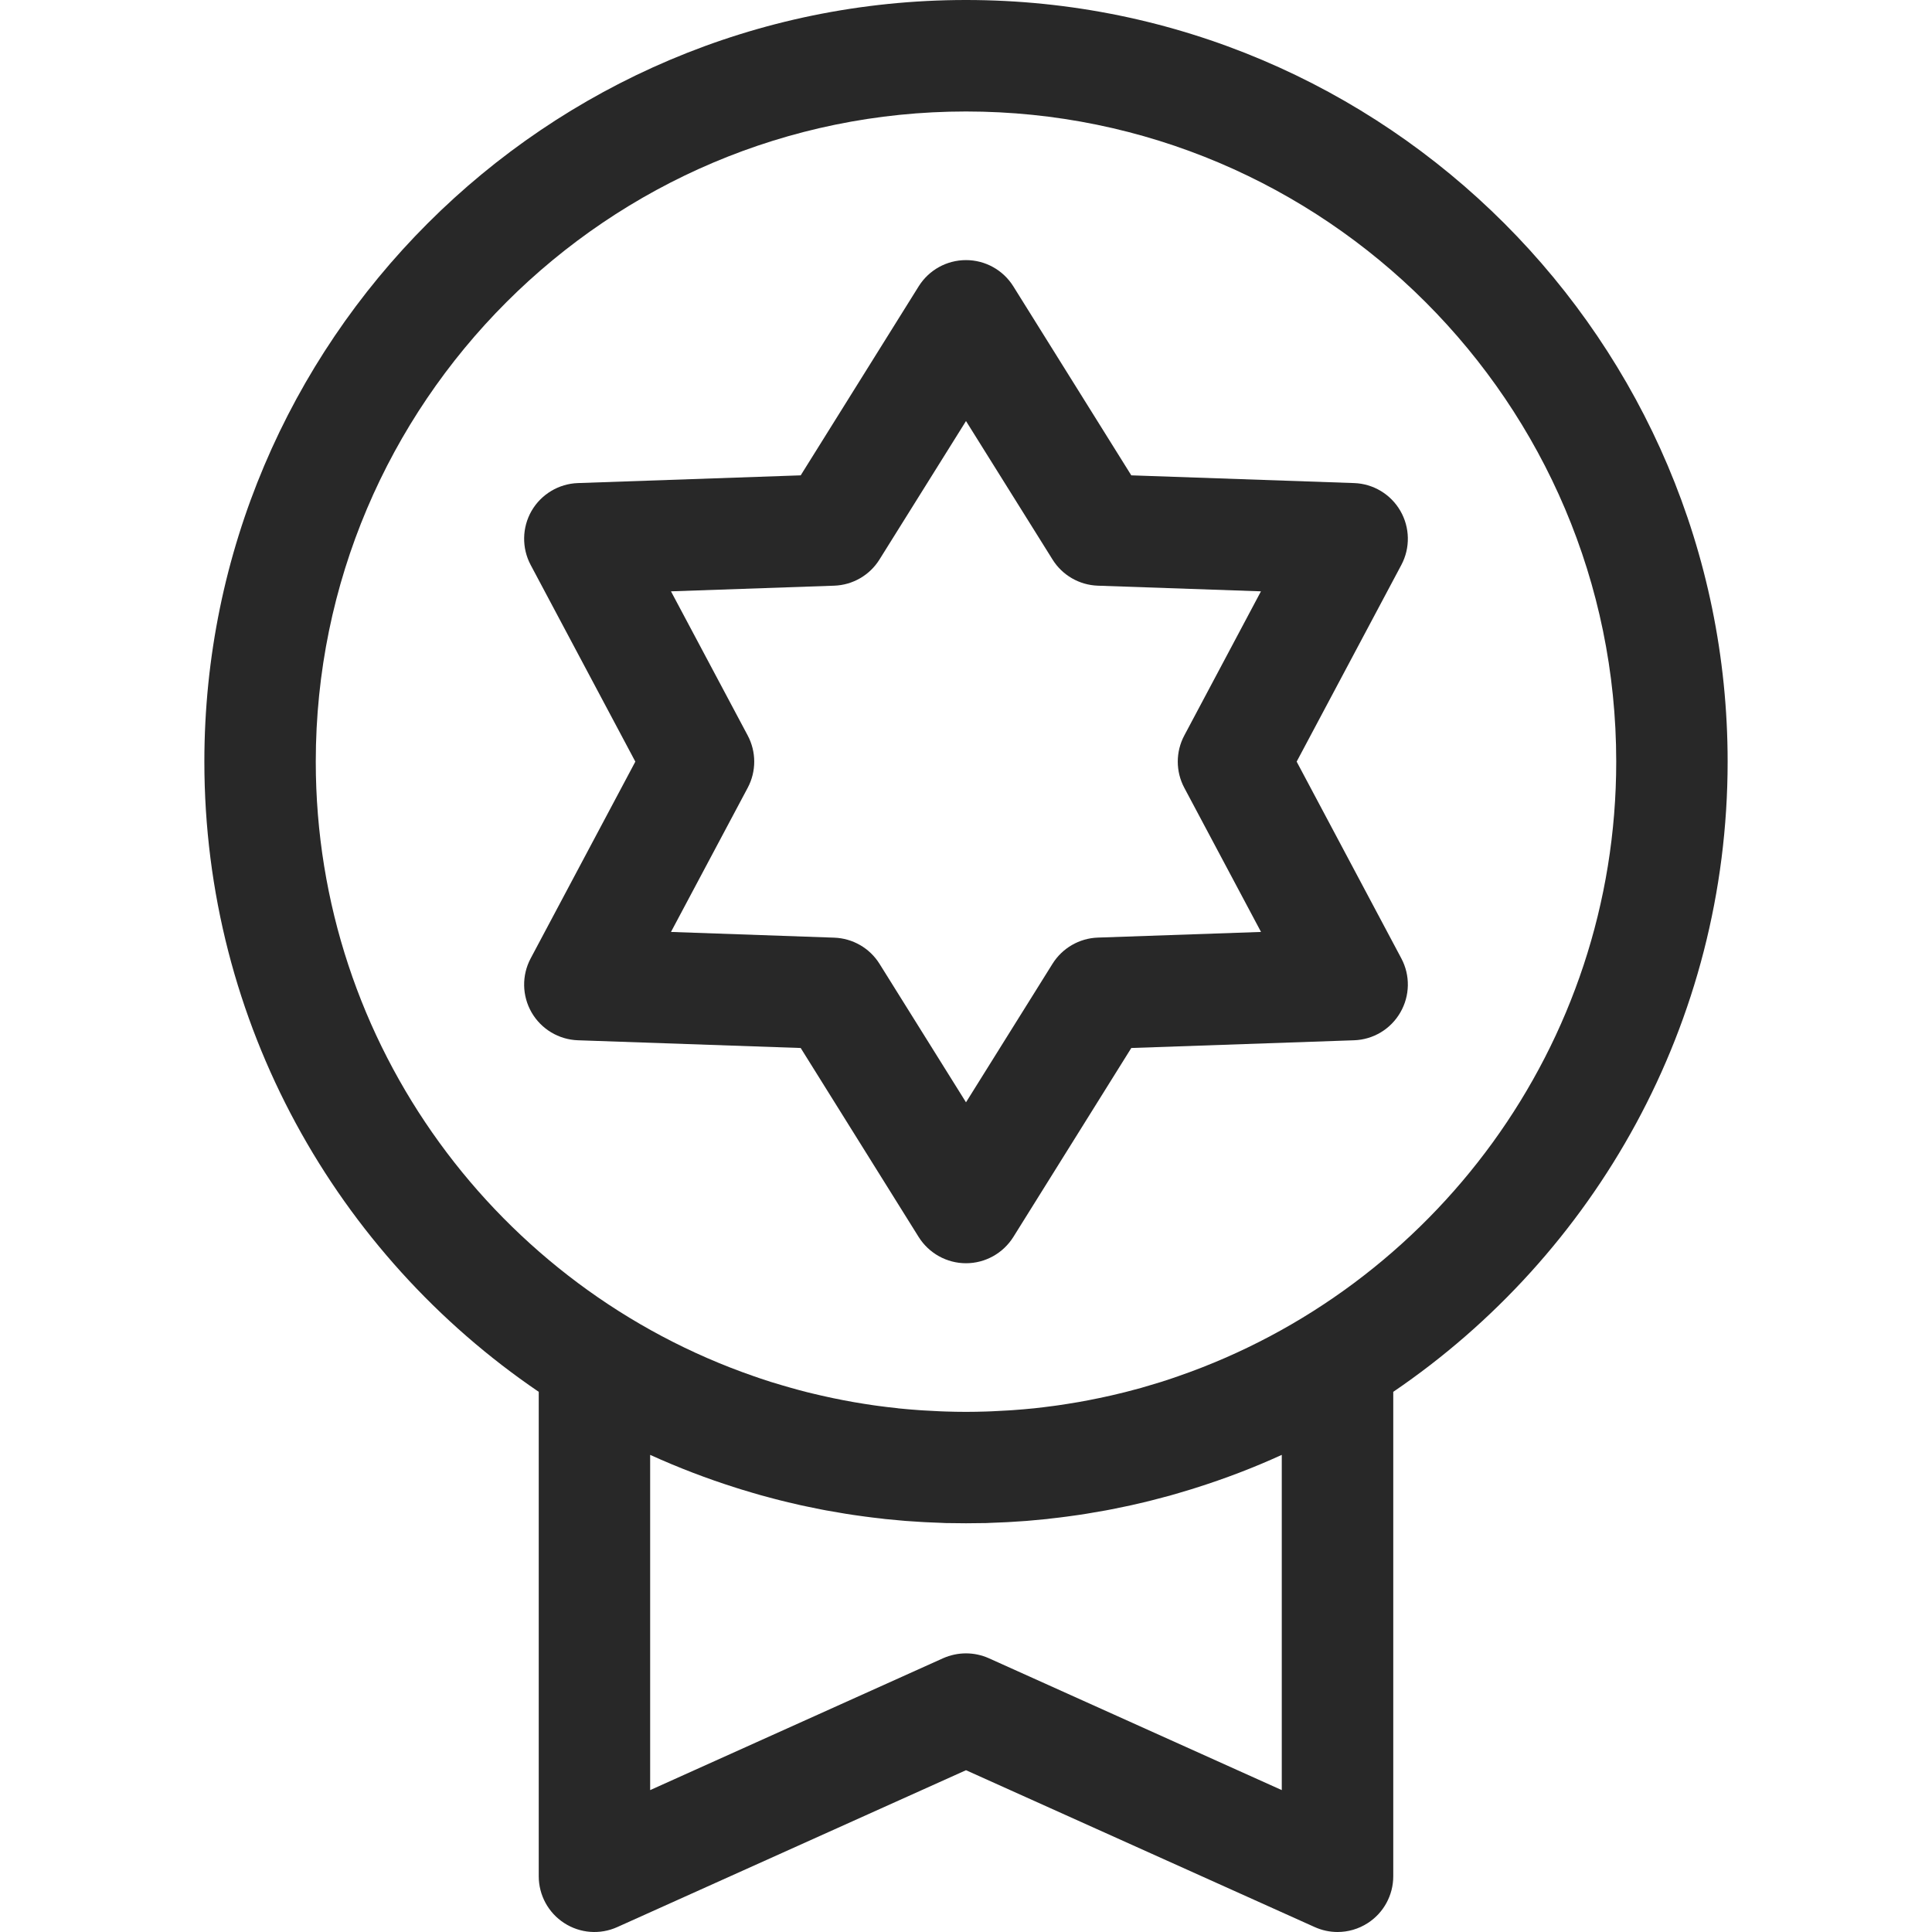 <svg width="27" height="27" viewBox="0 0 27 27" fill="none" xmlns="http://www.w3.org/2000/svg">
<path d="M13.5 0C7.631 0 2.856 4.775 2.856 10.644C2.856 14.302 4.71 17.535 7.529 19.451V26.221C7.529 26.485 7.663 26.732 7.885 26.875C8.107 27.019 8.386 27.04 8.627 26.931L13.5 24.739L18.373 26.931C18.475 26.977 18.584 27 18.692 27C18.84 27 18.987 26.958 19.115 26.875C19.337 26.732 19.471 26.485 19.471 26.221V19.451C22.289 17.535 24.144 14.302 24.144 10.644C24.144 4.775 19.369 0 13.5 0ZM17.913 25.017L13.819 23.174C13.718 23.129 13.609 23.106 13.5 23.106C13.391 23.106 13.282 23.129 13.18 23.174L9.086 25.017V20.332C9.478 20.51 9.88 20.664 10.289 20.793C10.312 20.8 10.335 20.808 10.359 20.815C10.411 20.831 10.463 20.847 10.516 20.862C10.555 20.873 10.594 20.885 10.633 20.896C10.675 20.907 10.717 20.919 10.76 20.93C10.809 20.944 10.859 20.956 10.909 20.969C10.944 20.978 10.979 20.986 11.015 20.995C11.072 21.009 11.13 21.022 11.187 21.035C11.217 21.041 11.247 21.048 11.277 21.054C11.34 21.068 11.404 21.081 11.467 21.093C11.493 21.098 11.519 21.103 11.545 21.108C11.613 21.12 11.68 21.132 11.748 21.143C11.771 21.147 11.794 21.151 11.818 21.155C11.888 21.166 11.958 21.177 12.029 21.186C12.05 21.189 12.072 21.193 12.094 21.195C12.165 21.205 12.237 21.213 12.309 21.221C12.33 21.224 12.351 21.227 12.373 21.229C12.444 21.236 12.516 21.243 12.588 21.249C12.61 21.251 12.632 21.253 12.654 21.255C12.725 21.26 12.796 21.265 12.867 21.269C12.89 21.27 12.913 21.272 12.936 21.273C13.008 21.277 13.08 21.28 13.153 21.282C13.175 21.283 13.196 21.284 13.218 21.285C13.312 21.287 13.406 21.288 13.5 21.288C13.594 21.288 13.688 21.287 13.782 21.285C13.804 21.284 13.825 21.283 13.847 21.282C13.92 21.28 13.992 21.277 14.064 21.273C14.087 21.272 14.11 21.27 14.133 21.269C14.204 21.265 14.275 21.26 14.346 21.255C14.368 21.253 14.39 21.251 14.412 21.249C14.484 21.243 14.556 21.236 14.627 21.229C14.649 21.227 14.67 21.224 14.691 21.221C14.763 21.213 14.835 21.205 14.906 21.195C14.928 21.193 14.95 21.189 14.971 21.186C15.042 21.177 15.112 21.166 15.182 21.155C15.206 21.151 15.229 21.147 15.252 21.143C15.32 21.132 15.387 21.12 15.455 21.108C15.481 21.103 15.507 21.098 15.533 21.093C15.596 21.081 15.66 21.068 15.723 21.054C15.753 21.048 15.783 21.041 15.813 21.035C15.87 21.022 15.928 21.009 15.985 20.995C16.02 20.986 16.056 20.978 16.091 20.969C16.141 20.956 16.19 20.944 16.24 20.93C16.283 20.919 16.325 20.907 16.367 20.896C16.406 20.885 16.445 20.873 16.484 20.862C16.537 20.847 16.589 20.831 16.641 20.815C16.665 20.808 16.688 20.8 16.711 20.793C17.12 20.664 17.522 20.511 17.913 20.332V25.017H17.913ZM16.465 19.233C16.434 19.244 16.403 19.255 16.372 19.265C16.325 19.281 16.277 19.297 16.229 19.312C16.174 19.329 16.118 19.346 16.062 19.362C16.023 19.374 15.983 19.386 15.944 19.397C15.87 19.417 15.796 19.437 15.721 19.456C15.694 19.463 15.666 19.469 15.638 19.476C15.565 19.494 15.492 19.511 15.419 19.526C15.4 19.53 15.382 19.535 15.363 19.538C15.269 19.558 15.174 19.576 15.079 19.593C15.069 19.595 15.059 19.596 15.049 19.598C14.963 19.613 14.877 19.626 14.791 19.639C14.772 19.641 14.752 19.644 14.733 19.647C14.641 19.659 14.549 19.671 14.456 19.681C14.453 19.681 14.449 19.681 14.445 19.682C14.349 19.692 14.252 19.7 14.154 19.707C14.133 19.709 14.112 19.71 14.091 19.711C14.015 19.716 13.939 19.72 13.864 19.723C13.838 19.724 13.812 19.725 13.786 19.726C13.691 19.729 13.595 19.731 13.5 19.731C13.404 19.731 13.309 19.729 13.214 19.726C13.188 19.725 13.162 19.724 13.136 19.723C13.06 19.72 12.985 19.716 12.909 19.711C12.888 19.71 12.867 19.709 12.846 19.707C12.748 19.7 12.651 19.692 12.554 19.682C12.551 19.681 12.547 19.681 12.544 19.68C12.451 19.671 12.359 19.659 12.267 19.647C12.248 19.644 12.228 19.641 12.209 19.639C12.123 19.626 12.036 19.613 11.95 19.598C11.941 19.596 11.931 19.595 11.921 19.593C11.826 19.576 11.731 19.558 11.636 19.538C11.618 19.534 11.6 19.53 11.581 19.526C11.508 19.51 11.435 19.494 11.362 19.476C11.334 19.469 11.306 19.463 11.279 19.456C11.204 19.437 11.13 19.417 11.056 19.396C11.017 19.385 10.977 19.374 10.938 19.362C10.882 19.346 10.826 19.329 10.771 19.312C10.723 19.297 10.675 19.281 10.628 19.265C10.597 19.255 10.566 19.244 10.535 19.233C6.976 18.002 4.413 14.617 4.413 10.644C4.413 5.634 8.49 1.558 13.5 1.558C18.51 1.558 22.587 5.634 22.587 10.644C22.587 14.617 20.024 18.002 16.465 19.233Z" fill="#282828"/>
<path d="M18.121 10.644L19.584 7.895C19.71 7.658 19.705 7.372 19.57 7.139C19.436 6.907 19.191 6.76 18.923 6.751L15.81 6.643L14.161 4.001C14.018 3.773 13.769 3.635 13.5 3.635C13.231 3.635 12.982 3.773 12.839 4.001L11.19 6.643L8.077 6.751C7.809 6.76 7.564 6.907 7.429 7.139C7.295 7.372 7.29 7.658 7.416 7.895L8.879 10.644L7.416 13.394C7.29 13.631 7.295 13.916 7.429 14.149C7.564 14.382 7.809 14.529 8.077 14.538L11.19 14.646L12.839 17.288C12.982 17.515 13.231 17.654 13.5 17.654C13.769 17.654 14.018 17.515 14.161 17.288L15.81 14.646L18.923 14.538C19.191 14.529 19.436 14.382 19.57 14.149C19.705 13.916 19.71 13.631 19.584 13.394L18.121 10.644ZM15.342 13.103C15.083 13.112 14.846 13.25 14.709 13.469L13.5 15.405L12.291 13.469C12.154 13.25 11.917 13.113 11.658 13.104L9.377 13.024L10.449 11.01C10.571 10.781 10.571 10.507 10.449 10.278L9.377 8.264L11.658 8.185C11.917 8.176 12.154 8.039 12.291 7.819L13.5 5.884L14.709 7.819C14.846 8.039 15.083 8.176 15.342 8.185L17.622 8.264L16.551 10.278C16.429 10.507 16.429 10.781 16.551 11.01L17.623 13.024L15.342 13.103Z" fill="#282828"/>
</svg>
